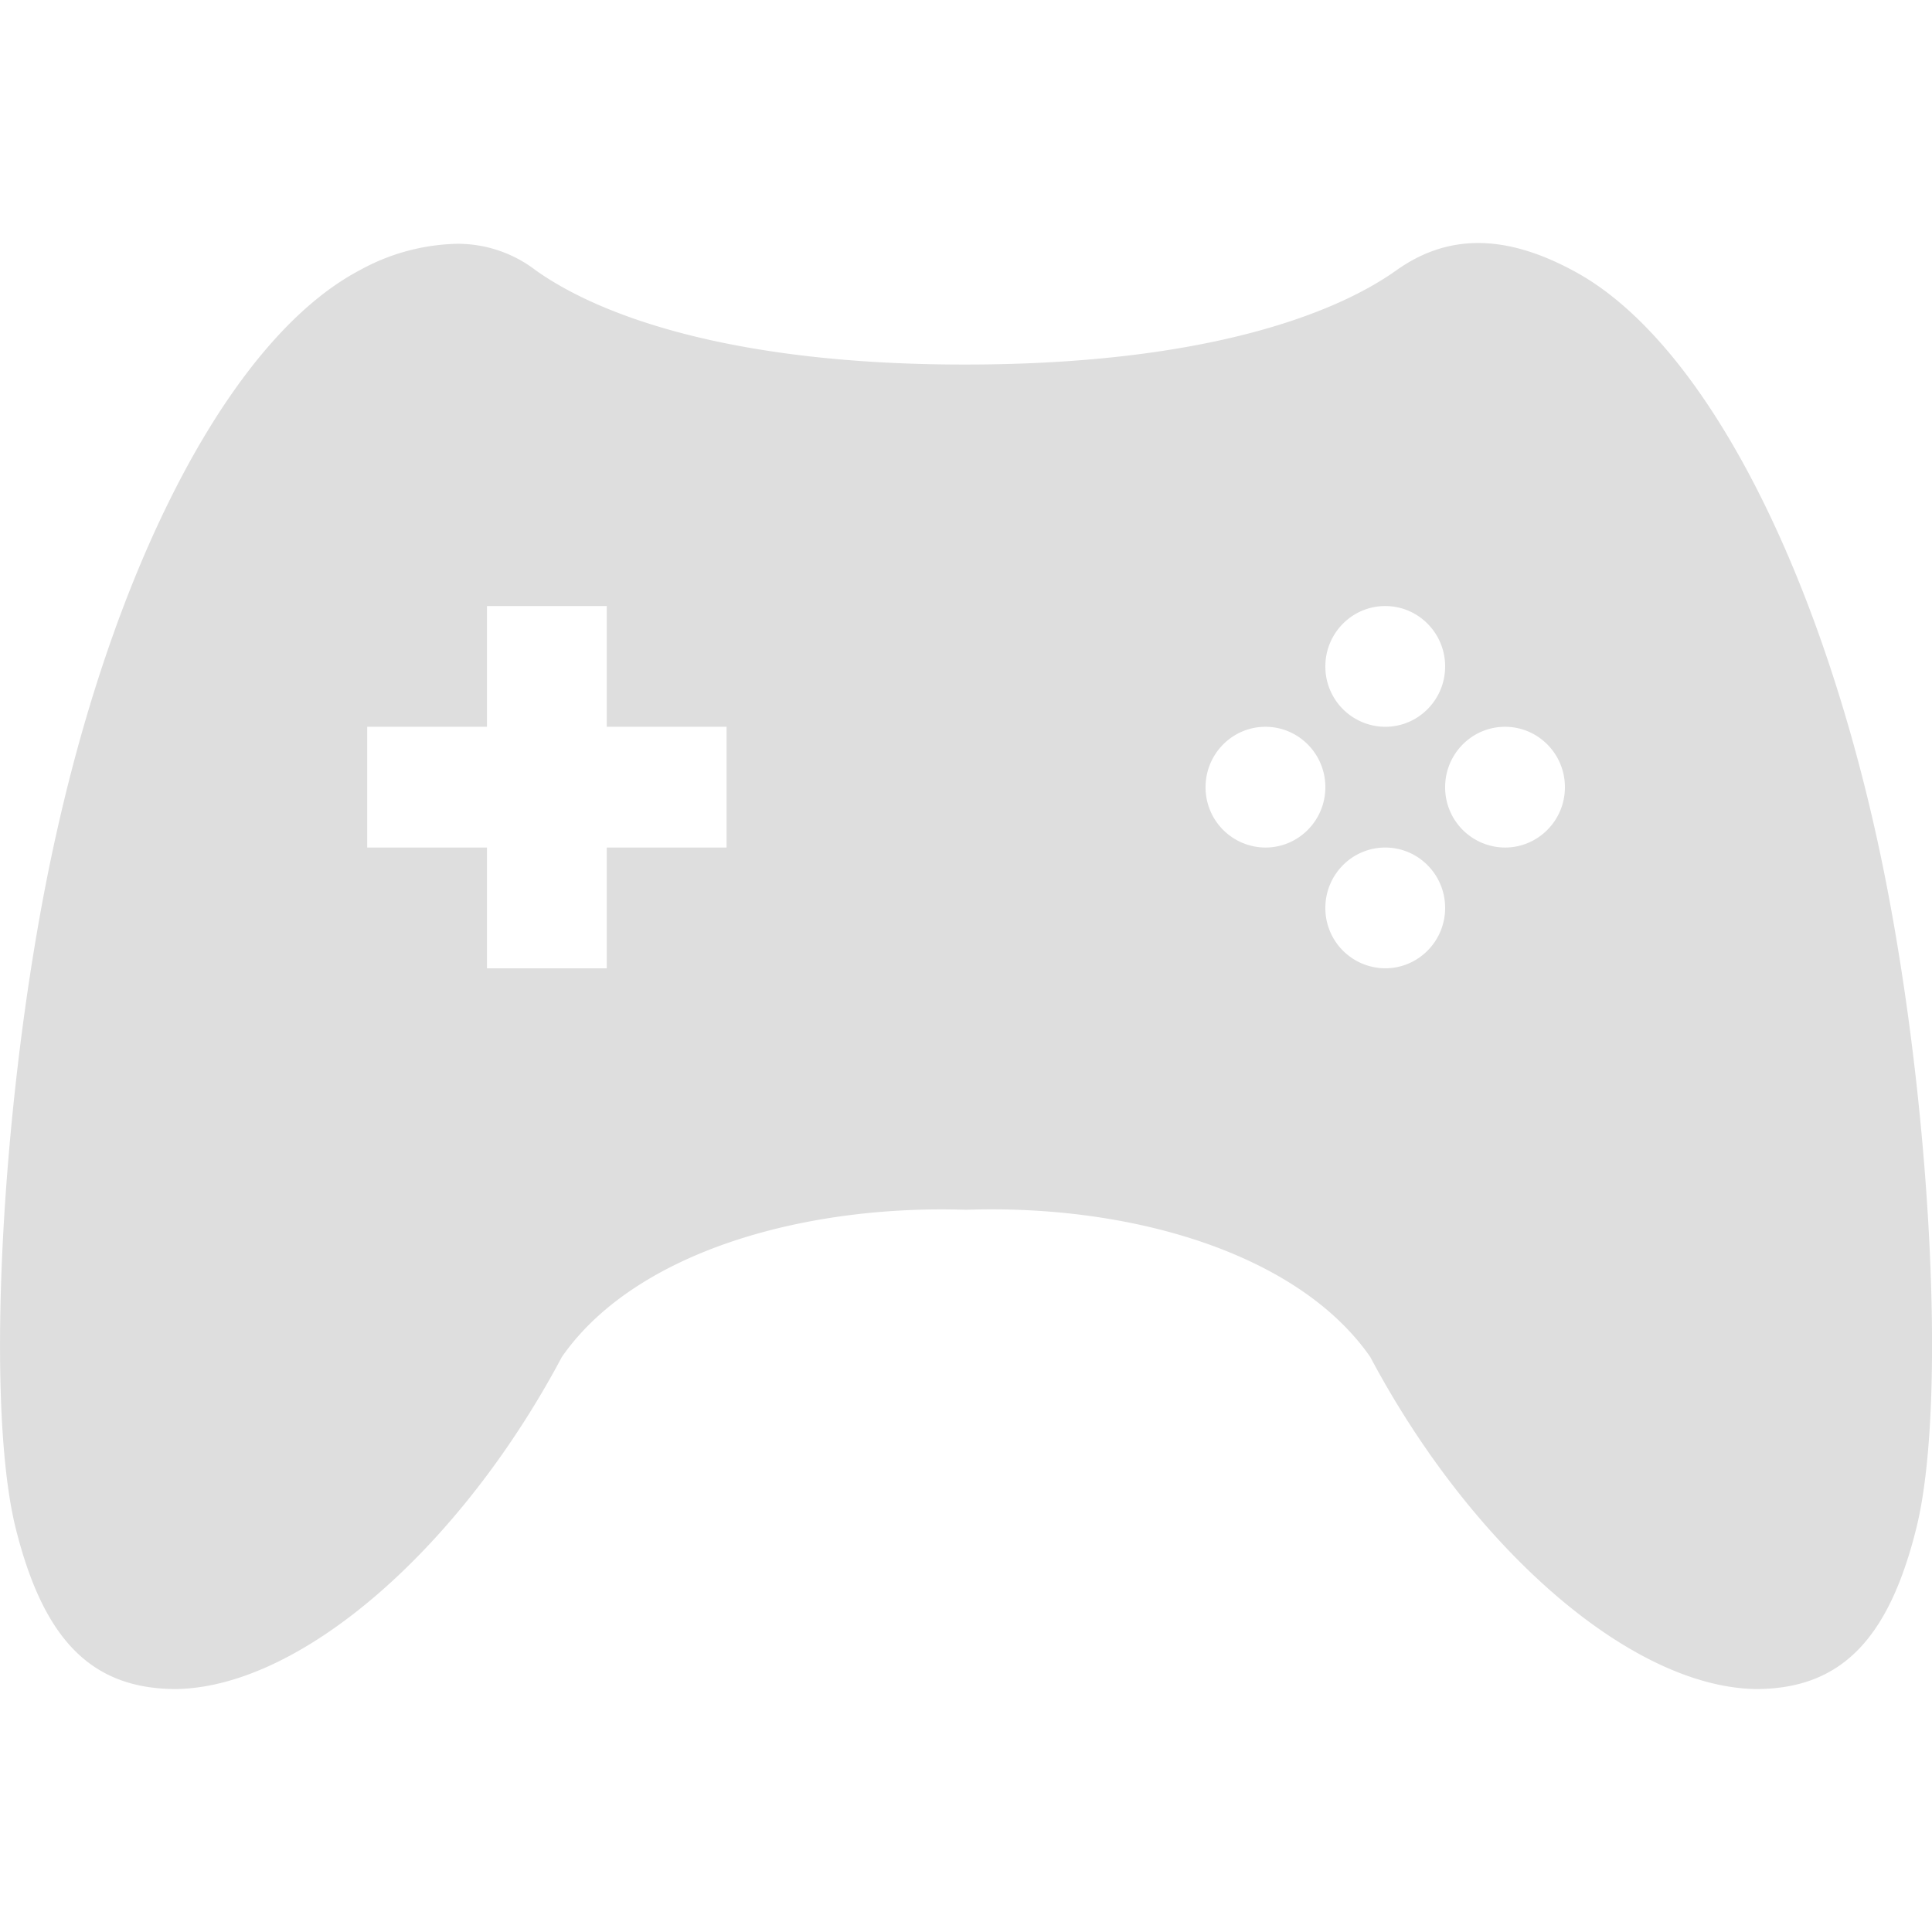 <svg height="16" width="16" xmlns="http://www.w3.org/2000/svg"><path d="M3.785 2.019a1.74 1.74 0 0 0-.806.219C1.942 2.784.987 4.574.469 6.894c-.443 1.971-.605 4.666-.342 5.75.23.932.627 1.344 1.333 1.344 1.046-.018 2.36-1.182 3.193-2.75.603-.868 2-1.263 3.347-1.219 1.347-.047 2.745.351 3.348 1.219.833 1.568 2.147 2.732 3.192 2.75.706 0 1.104-.412 1.333-1.344.264-1.084.102-3.779-.34-5.75-.52-2.32-1.474-4.11-2.511-4.656-.57-.305-1.04-.296-1.457 0-.527.376-1.626.78-3.565.781-1.938.002-3.037-.405-3.564-.781a1.062 1.062 0 0 0-.651-.219zm.248 3h.992v1h.992v1h-.992v1h-.992v-1h-.992v-1h.992zm7.439 0c.274 0 .496.224.496.5s-.222.5-.496.5a.498.498 0 0 1-.496-.5c0-.276.222-.5.496-.5zm-.992 1c.274 0 .496.224.496.5s-.222.5-.496.5a.498.498 0 0 1-.496-.5c0-.276.222-.5.496-.5zm1.984 0c.274 0 .496.224.496.5s-.222.5-.496.5a.498.498 0 0 1-.496-.5c0-.276.222-.5.496-.5zm-.992 1c.274 0 .496.224.496.5s-.222.5-.496.5a.498.498 0 0 1-.496-.5c0-.276.222-.5.496-.5z" fill="#dedede"/></svg>
